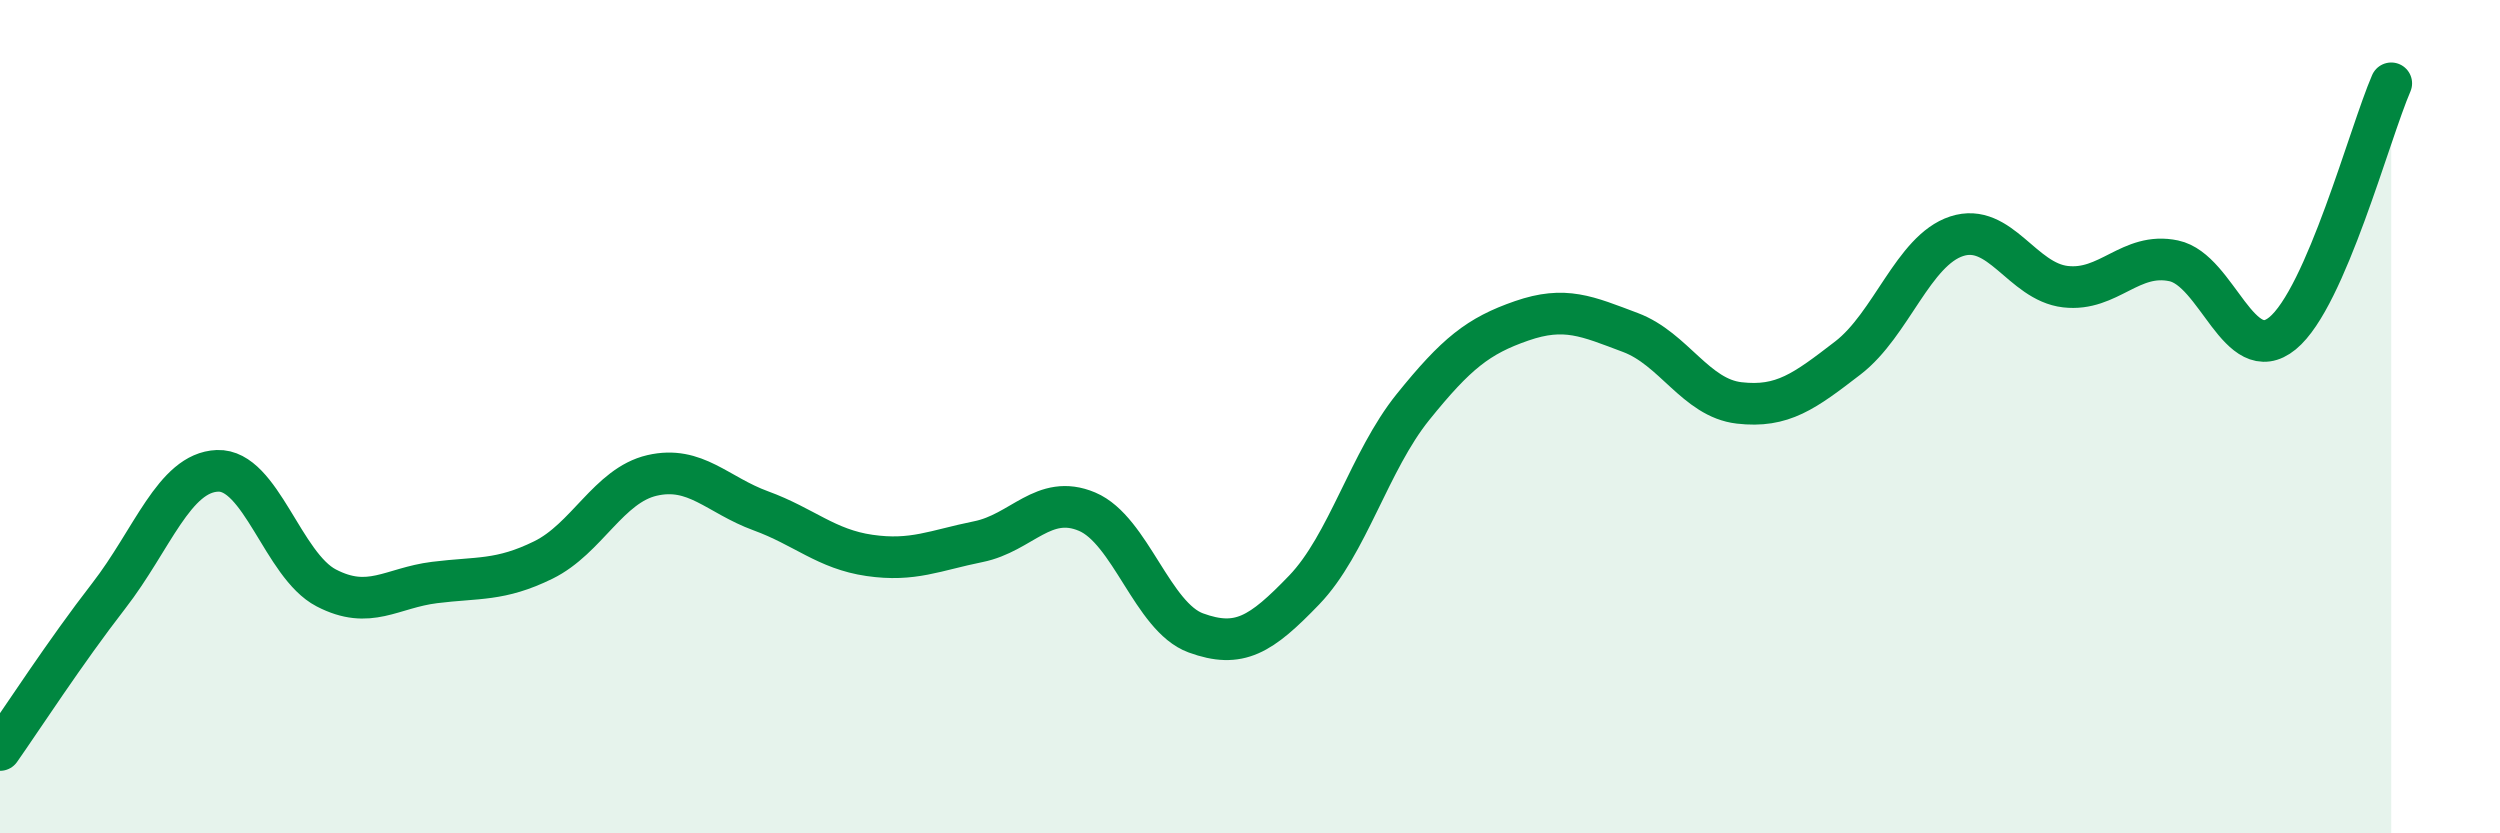 
    <svg width="60" height="20" viewBox="0 0 60 20" xmlns="http://www.w3.org/2000/svg">
      <path
        d="M 0,18 C 0.52,17.26 1.57,15.64 2.61,14.3 C 3.65,12.96 4.18,11.34 5.22,11.3 C 6.26,11.26 6.79,13.57 7.83,14.11 C 8.87,14.65 9.39,14.11 10.43,13.98 C 11.47,13.85 12,13.95 13.04,13.44 C 14.08,12.93 14.61,11.65 15.65,11.41 C 16.69,11.17 17.22,11.88 18.26,12.26 C 19.3,12.64 19.83,13.18 20.87,13.33 C 21.91,13.48 22.44,13.21 23.48,13 C 24.52,12.79 25.05,11.84 26.09,12.28 C 27.13,12.72 27.66,14.81 28.7,15.19 C 29.74,15.57 30.26,15.24 31.3,14.16 C 32.34,13.08 32.87,11.06 33.91,9.77 C 34.95,8.48 35.48,8.06 36.52,7.7 C 37.56,7.34 38.09,7.59 39.13,7.98 C 40.17,8.37 40.7,9.55 41.74,9.67 C 42.78,9.79 43.31,9.39 44.35,8.59 C 45.39,7.79 45.92,6.01 46.96,5.67 C 48,5.33 48.53,6.76 49.57,6.88 C 50.61,7 51.13,6.04 52.17,6.26 C 53.21,6.48 53.74,8.85 54.78,8 C 55.82,7.15 56.87,3.2 57.39,2L57.39 20L0 20Z"
        fill="#008740"
        opacity="0.1"
        stroke-linecap="round"
        stroke-linejoin="round"
      />
      <path
        d="M 0,18 C 0.52,17.26 1.57,15.64 2.61,14.3 C 3.65,12.96 4.18,11.34 5.22,11.3 C 6.26,11.26 6.79,13.57 7.83,14.11 C 8.87,14.65 9.39,14.11 10.43,13.98 C 11.47,13.85 12,13.95 13.04,13.44 C 14.08,12.93 14.61,11.65 15.65,11.41 C 16.69,11.17 17.22,11.88 18.26,12.26 C 19.3,12.64 19.83,13.18 20.87,13.33 C 21.91,13.48 22.44,13.21 23.48,13 C 24.52,12.79 25.05,11.84 26.09,12.28 C 27.13,12.72 27.66,14.81 28.7,15.19 C 29.74,15.57 30.26,15.24 31.3,14.16 C 32.34,13.08 32.87,11.06 33.91,9.77 C 34.95,8.48 35.48,8.06 36.52,7.7 C 37.56,7.34 38.09,7.59 39.13,7.98 C 40.17,8.37 40.7,9.55 41.74,9.67 C 42.78,9.79 43.31,9.39 44.35,8.59 C 45.39,7.79 45.92,6.01 46.96,5.67 C 48,5.33 48.53,6.76 49.57,6.88 C 50.61,7 51.13,6.04 52.17,6.26 C 53.21,6.48 53.74,8.85 54.78,8 C 55.82,7.15 56.87,3.2 57.39,2"
        stroke="#008740"
        stroke-width="1"
        fill="none"
        stroke-linecap="round"
        stroke-linejoin="round"
      />
    </svg>
  